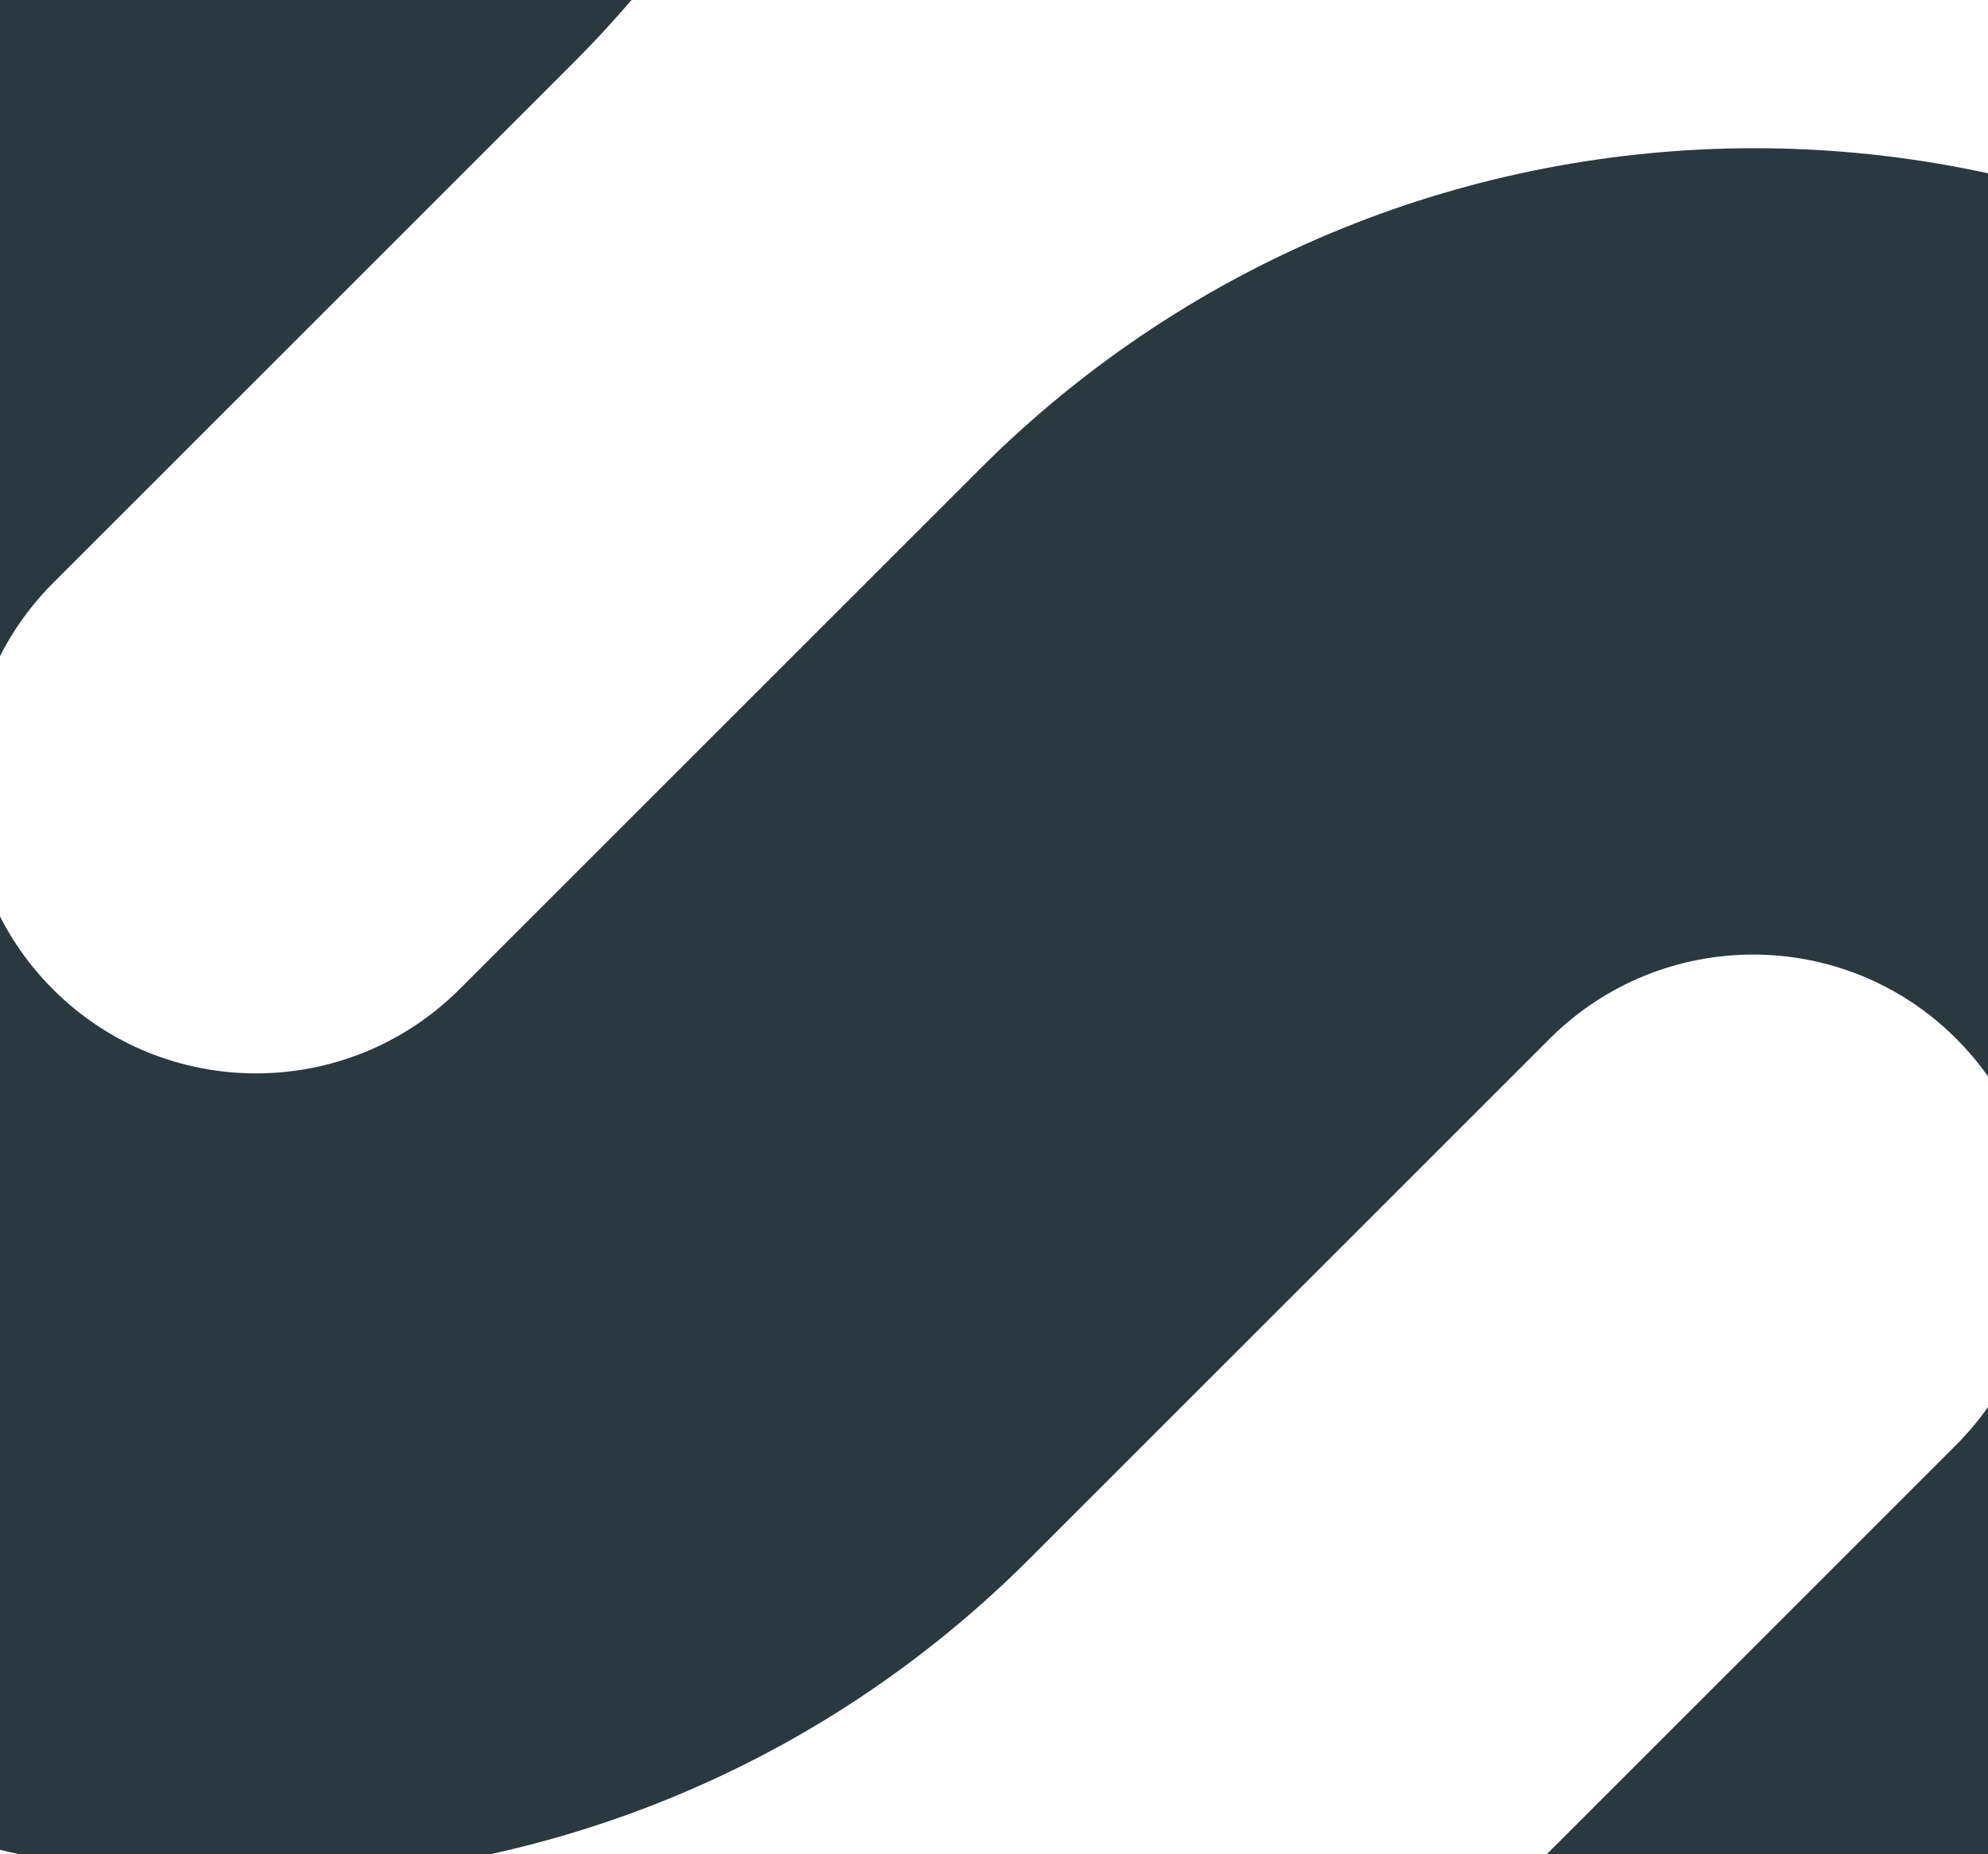 <svg width="343" height="320" viewBox="0 0 343 320" fill="none" xmlns="http://www.w3.org/2000/svg">
<path d="M98.9 10.864L9.206 100.559C-10.189 119.953 -10.215 151.372 9.147 170.734C28.509 190.096 59.928 190.07 79.322 170.675L169.017 80.981C242.8 7.198 362.326 7.098 435.986 80.758C509.646 154.418 509.547 273.944 435.763 347.727L346.069 437.422C326.675 456.816 326.648 488.235 346.01 507.597C365.373 526.959 396.791 526.933 416.185 507.538L590.237 333.487L688.552 431.802L514.501 605.854C440.717 679.637 321.191 679.737 247.531 606.076C173.871 532.416 173.971 412.89 247.754 339.107L337.448 249.412C356.843 230.018 356.869 198.599 337.507 179.237C318.145 159.875 286.726 159.901 267.332 179.296L177.637 268.99C103.854 342.774 -15.672 342.873 -89.332 269.213C-162.992 195.553 -162.893 76.027 -89.109 2.243L0.585 -87.451C19.979 -106.845 20.006 -138.264 0.644 -157.626C-18.718 -176.988 -50.137 -176.962 -69.531 -157.567L-243.582 16.484L-341.898 -81.832L-167.847 -255.883C-94.063 -329.666 25.463 -329.766 99.123 -256.106C172.783 -182.446 172.683 -62.919 98.9 10.864Z" fill="#2A383F"/>
</svg>
